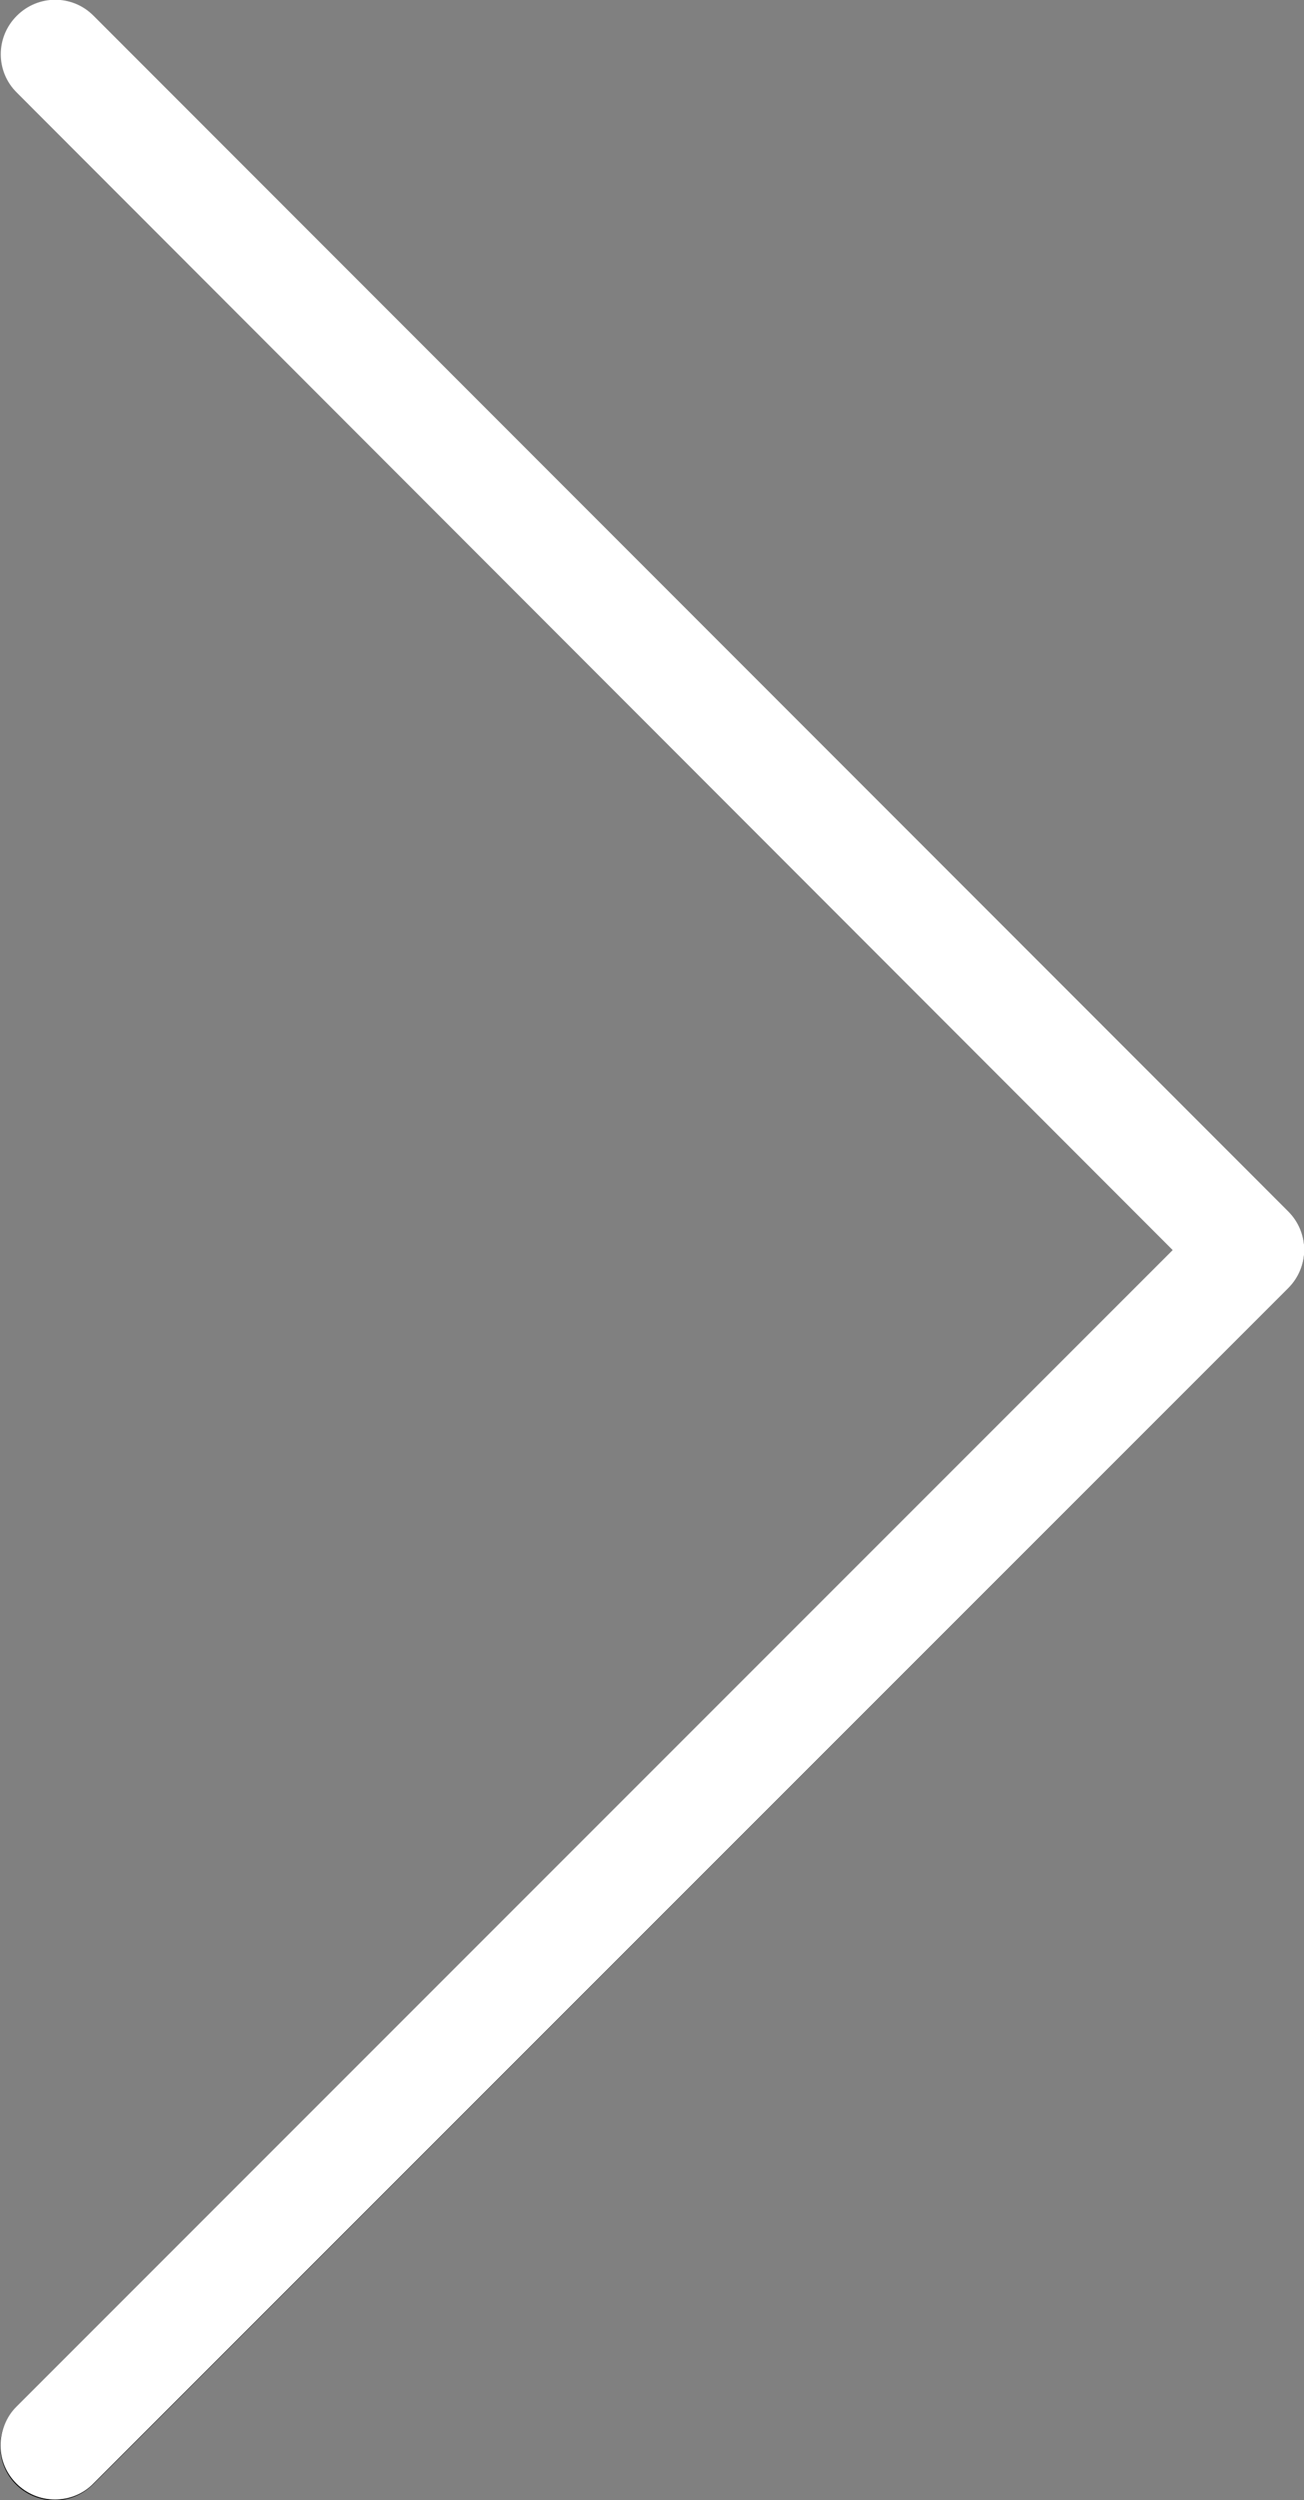 <?xml version="1.0" encoding="utf-8"?>
<!-- Generator: Adobe Illustrator 25.0.1, SVG Export Plug-In . SVG Version: 6.00 Build 0)  -->
<svg version="1.1" id="Capa_1" xmlns="http://www.w3.org/2000/svg" xmlns:xlink="http://www.w3.org/1999/xlink" x="0px" y="0px"
	 viewBox="0 0 256.1 490.8" style="enable-background:new 0 0 256.1 490.8;" xml:space="preserve">
<rect x="0" y="0" width="256.1" height="490.8" fill="#808080" stroke="none"/>
<style type="text/css">
	.st1{fill:#FFFFFF;}
</style>
<path class="st0" d="M18.4,3.1c-4.2-4.1-11-4-15.1,0.3c-4,4.1-4,10.7,0,14.8l227.1,227.1L3.3,472.5c-4.2,4.1-4.4,10.8-0.3,15.1
	c4.1,4.2,10.8,4.4,15.1,0.3c0.1-0.1,0.2-0.2,0.3-0.3L253,252.9c4.2-4.2,4.2-10.9,0-15.1L18.4,3.1z"/>
<path class="st1" d="M10.8,490.7c-5.9,0-10.7-4.8-10.7-10.6c0-2.8,1.1-5.6,3.1-7.6l227.1-227.1L3.3,18.2c-4.2-4.2-4.2-10.9,0-15.1
	s10.9-4.2,15.1,0L253,237.8c4.2,4.2,4.2,10.9,0,15.1L18.4,487.5C16.4,489.6,13.6,490.7,10.8,490.7z"/>
</svg>

